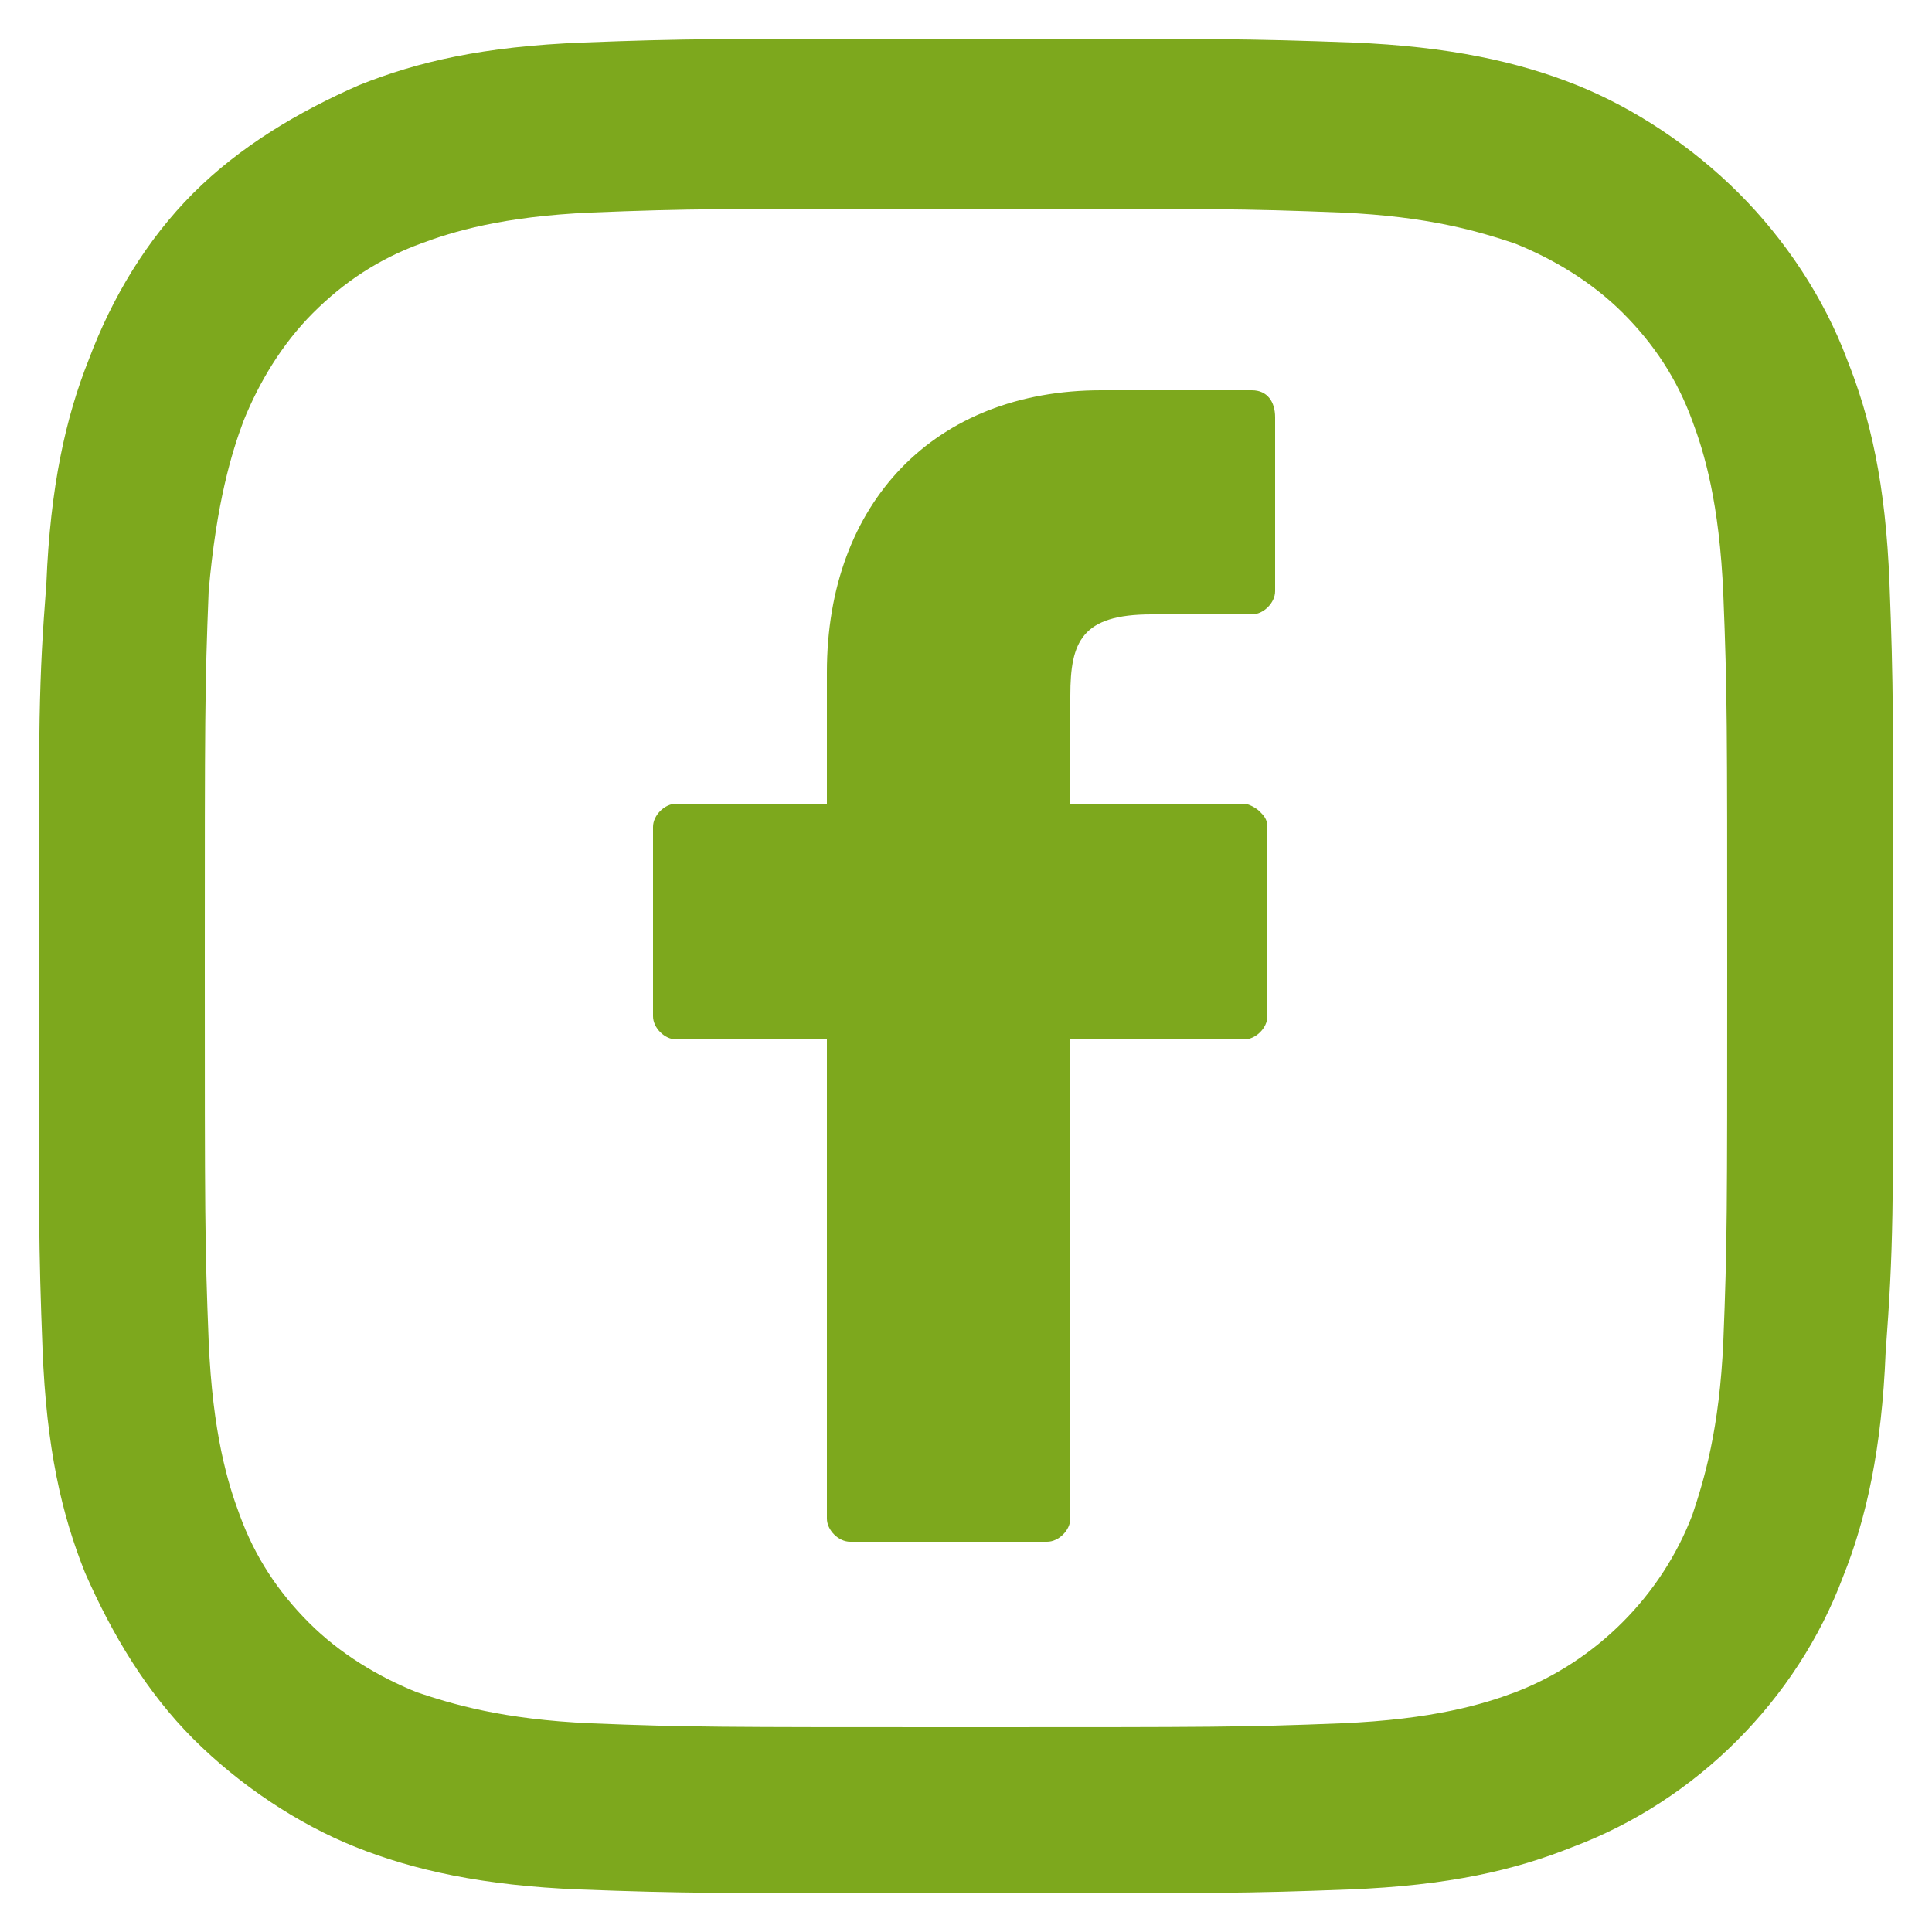 <?xml version="1.0" encoding="utf-8"?>
<!-- Generator: Adobe Illustrator 24.1.1, SVG Export Plug-In . SVG Version: 6.00 Build 0)  -->
<svg version="1.1" id="Livello_1" xmlns="http://www.w3.org/2000/svg" xmlns:xlink="http://www.w3.org/1999/xlink" x="0px" y="0px"
	 viewBox="0 0 50 50" style="enable-background:new 0 0 50 50;" xml:space="preserve">
<style type="text/css">
	.st0{fill:#7DA81D;}
</style>
<g>
	<path class="st0" d="M121.7,16.2c-0.1-2.5-0.5-4.3-1.1-5.8c-0.6-1.6-1.5-3-2.8-4.2c-1.2-1.2-2.6-2.1-4.2-2.7
		c-1.5-0.6-3.2-1-5.8-1.1c-2.5-0.1-3.4-0.1-9.8-0.1c-6.5,0-7.3,0-9.8,0.1c-2.5,0.1-4.3,0.5-5.8,1.1c-1.6,0.6-3,1.5-4.2,2.8
		c-1.2,1.2-2.1,2.6-2.7,4.2c-0.6,1.5-1,3.2-1.1,5.8c-0.1,2.5-0.1,3.4-0.1,9.8c0,6.5,0,7.3,0.1,9.8c0.1,2.5,0.5,4.3,1.1,5.8
		c0.6,1.6,1.5,3,2.8,4.2c1.2,1.2,2.6,2.1,4.2,2.7c1.5,0.6,3.2,1,5.8,1.1c2.5,0.1,3.3,0.1,9.8,0.1c6.5,0,7.3,0,9.8-0.1
		c2.5-0.1,4.3-0.5,5.8-1.1c3.2-1.2,5.7-3.8,7-7c0.6-1.5,1-3.2,1.1-5.8c0.1-2.5,0.1-3.3,0.1-9.8C121.8,19.5,121.8,18.7,121.7,16.2
		L121.7,16.2z M117.4,35.6c-0.1,2.3-0.5,3.6-0.8,4.4c-0.8,2.1-2.4,3.7-4.5,4.5c-0.8,0.3-2.1,0.7-4.4,0.8c-2.5,0.1-3.3,0.1-9.6,0.1
		c-6.4,0-7.1,0-9.6-0.1c-2.3-0.1-3.6-0.5-4.4-0.8c-1-0.4-2-1-2.7-1.8c-0.8-0.8-1.4-1.7-1.8-2.7c-0.3-0.8-0.7-2.1-0.8-4.4
		c-0.1-2.5-0.1-3.3-0.1-9.6c0-6.4,0-7.1,0.1-9.6c0.1-2.3,0.5-3.6,0.8-4.4c0.4-1,1-2,1.8-2.7C82,8.5,83,7.9,84,7.5
		c0.8-0.3,2.1-0.7,4.4-0.8c2.5-0.1,3.3-0.1,9.6-0.1c6.4,0,7.1,0,9.6,0.1c2.3,0.1,3.6,0.5,4.4,0.8c1,0.4,2,1,2.7,1.8
		c0.8,0.8,1.4,1.7,1.8,2.7c0.3,0.8,0.7,2.1,0.8,4.4c0.1,2.5,0.1,3.3,0.1,9.6C117.5,32.4,117.5,33.1,117.4,35.6L117.4,35.6z
		 M117.4,35.6"/>
	<path class="st0" d="M96.8,13.7c-6.8,0-12.3,5.5-12.3,12.3c0,6.8,5.5,12.3,12.3,12.3c6.8,0,12.3-5.5,12.3-12.3
		C109.1,19.2,103.6,13.7,96.8,13.7L96.8,13.7z M96.8,34c-4.4,0-8-3.6-8-8c0-4.4,3.6-8,8-8c4.4,0,8,3.6,8,8
		C104.8,30.4,101.2,34,96.8,34L96.8,34z M96.8,34"/>
	<path class="st0" d="M112.3,24.6c0,1.6-1.3,2.9-2.9,2.9c-1.6,0-2.9-1.3-2.9-2.9c0-1.6,1.3-2.9,2.9-2.9
		C111,21.7,112.3,23,112.3,24.6L112.3,24.6z M112.3,24.6"/>
</g>
<path class="st0" d="M48.9,15.1c-0.1-2.6-0.5-4.3-1.1-5.8C47.2,7.7,46.2,6.2,45,5c-1.2-1.2-2.7-2.2-4.2-2.8c-1.5-0.6-3.3-1-5.8-1.1
	C32.3,1,31.5,1,25,1c-6.5,0-7.3,0-9.9,0.1c-2.6,0.1-4.3,0.5-5.8,1.1C7.7,2.9,6.2,3.8,5,5C3.8,6.2,2.9,7.7,2.3,9.3
	c-0.6,1.5-1,3.3-1.1,5.8C1,17.7,1,18.5,1,25c0,6.5,0,7.3,0.1,9.9c0.1,2.6,0.5,4.3,1.1,5.8C2.9,42.3,3.8,43.8,5,45
	c1.2,1.2,2.7,2.2,4.2,2.8c1.5,0.6,3.3,1,5.8,1.1C17.7,49,18.5,49,25,49c6.5,0,7.3,0,9.9-0.1c2.6-0.1,4.3-0.5,5.8-1.1
	c3.2-1.2,5.8-3.8,7-7c0.6-1.5,1-3.3,1.1-5.8C49,32.3,49,31.5,49,25C49,18.5,49,17.7,48.9,15.1L48.9,15.1z M44.6,34.7
	c-0.1,2.3-0.5,3.6-0.8,4.5c-0.8,2.1-2.5,3.8-4.6,4.6c-0.8,0.3-2.1,0.7-4.5,0.8c-2.5,0.1-3.3,0.1-9.7,0.1c-6.4,0-7.2,0-9.7-0.1
	c-2.3-0.1-3.6-0.5-4.5-0.8c-1-0.4-2-1-2.8-1.8c-0.8-0.8-1.4-1.7-1.8-2.8c-0.3-0.8-0.7-2.1-0.8-4.5c-0.1-2.5-0.1-3.3-0.1-9.7
	c0-6.4,0-7.2,0.1-9.7C5.6,13,6,11.7,6.3,10.9c0.4-1,1-2,1.8-2.8c0.8-0.8,1.7-1.4,2.8-1.8C11.7,6,13,5.6,15.3,5.5
	c2.5-0.1,3.3-0.1,9.7-0.1c6.4,0,7.2,0,9.7,0.1c2.3,0.1,3.6,0.5,4.5,0.8c1,0.4,2,1,2.8,1.8c0.8,0.8,1.4,1.7,1.8,2.8
	c0.3,0.8,0.7,2.1,0.8,4.5c0.1,2.5,0.1,3.3,0.1,9.7C44.7,31.4,44.7,32.2,44.6,34.7L44.6,34.7z M44.6,34.7"/>
<path class="st0" d="M32.4,10.1l-3.9,0c-4.3,0-7.1,2.9-7.1,7.3v3.4h-3.9c-0.3,0-0.6,0.3-0.6,0.6v4.9c0,0.3,0.3,0.6,0.6,0.6h3.9v12.4
	c0,0.3,0.3,0.6,0.6,0.6h5.1c0.3,0,0.6-0.3,0.6-0.6V26.9h4.5c0.3,0,0.6-0.3,0.6-0.6l0-4.9c0-0.2-0.1-0.3-0.2-0.4
	c-0.1-0.1-0.3-0.2-0.4-0.2h-4.5V18c0-1.4,0.3-2.1,2.1-2.1l2.6,0c0.3,0,0.6-0.3,0.6-0.6v-4.5C33,10.4,32.8,10.1,32.4,10.1L32.4,10.1z
	 M32.4,10.1"/>
</svg>
